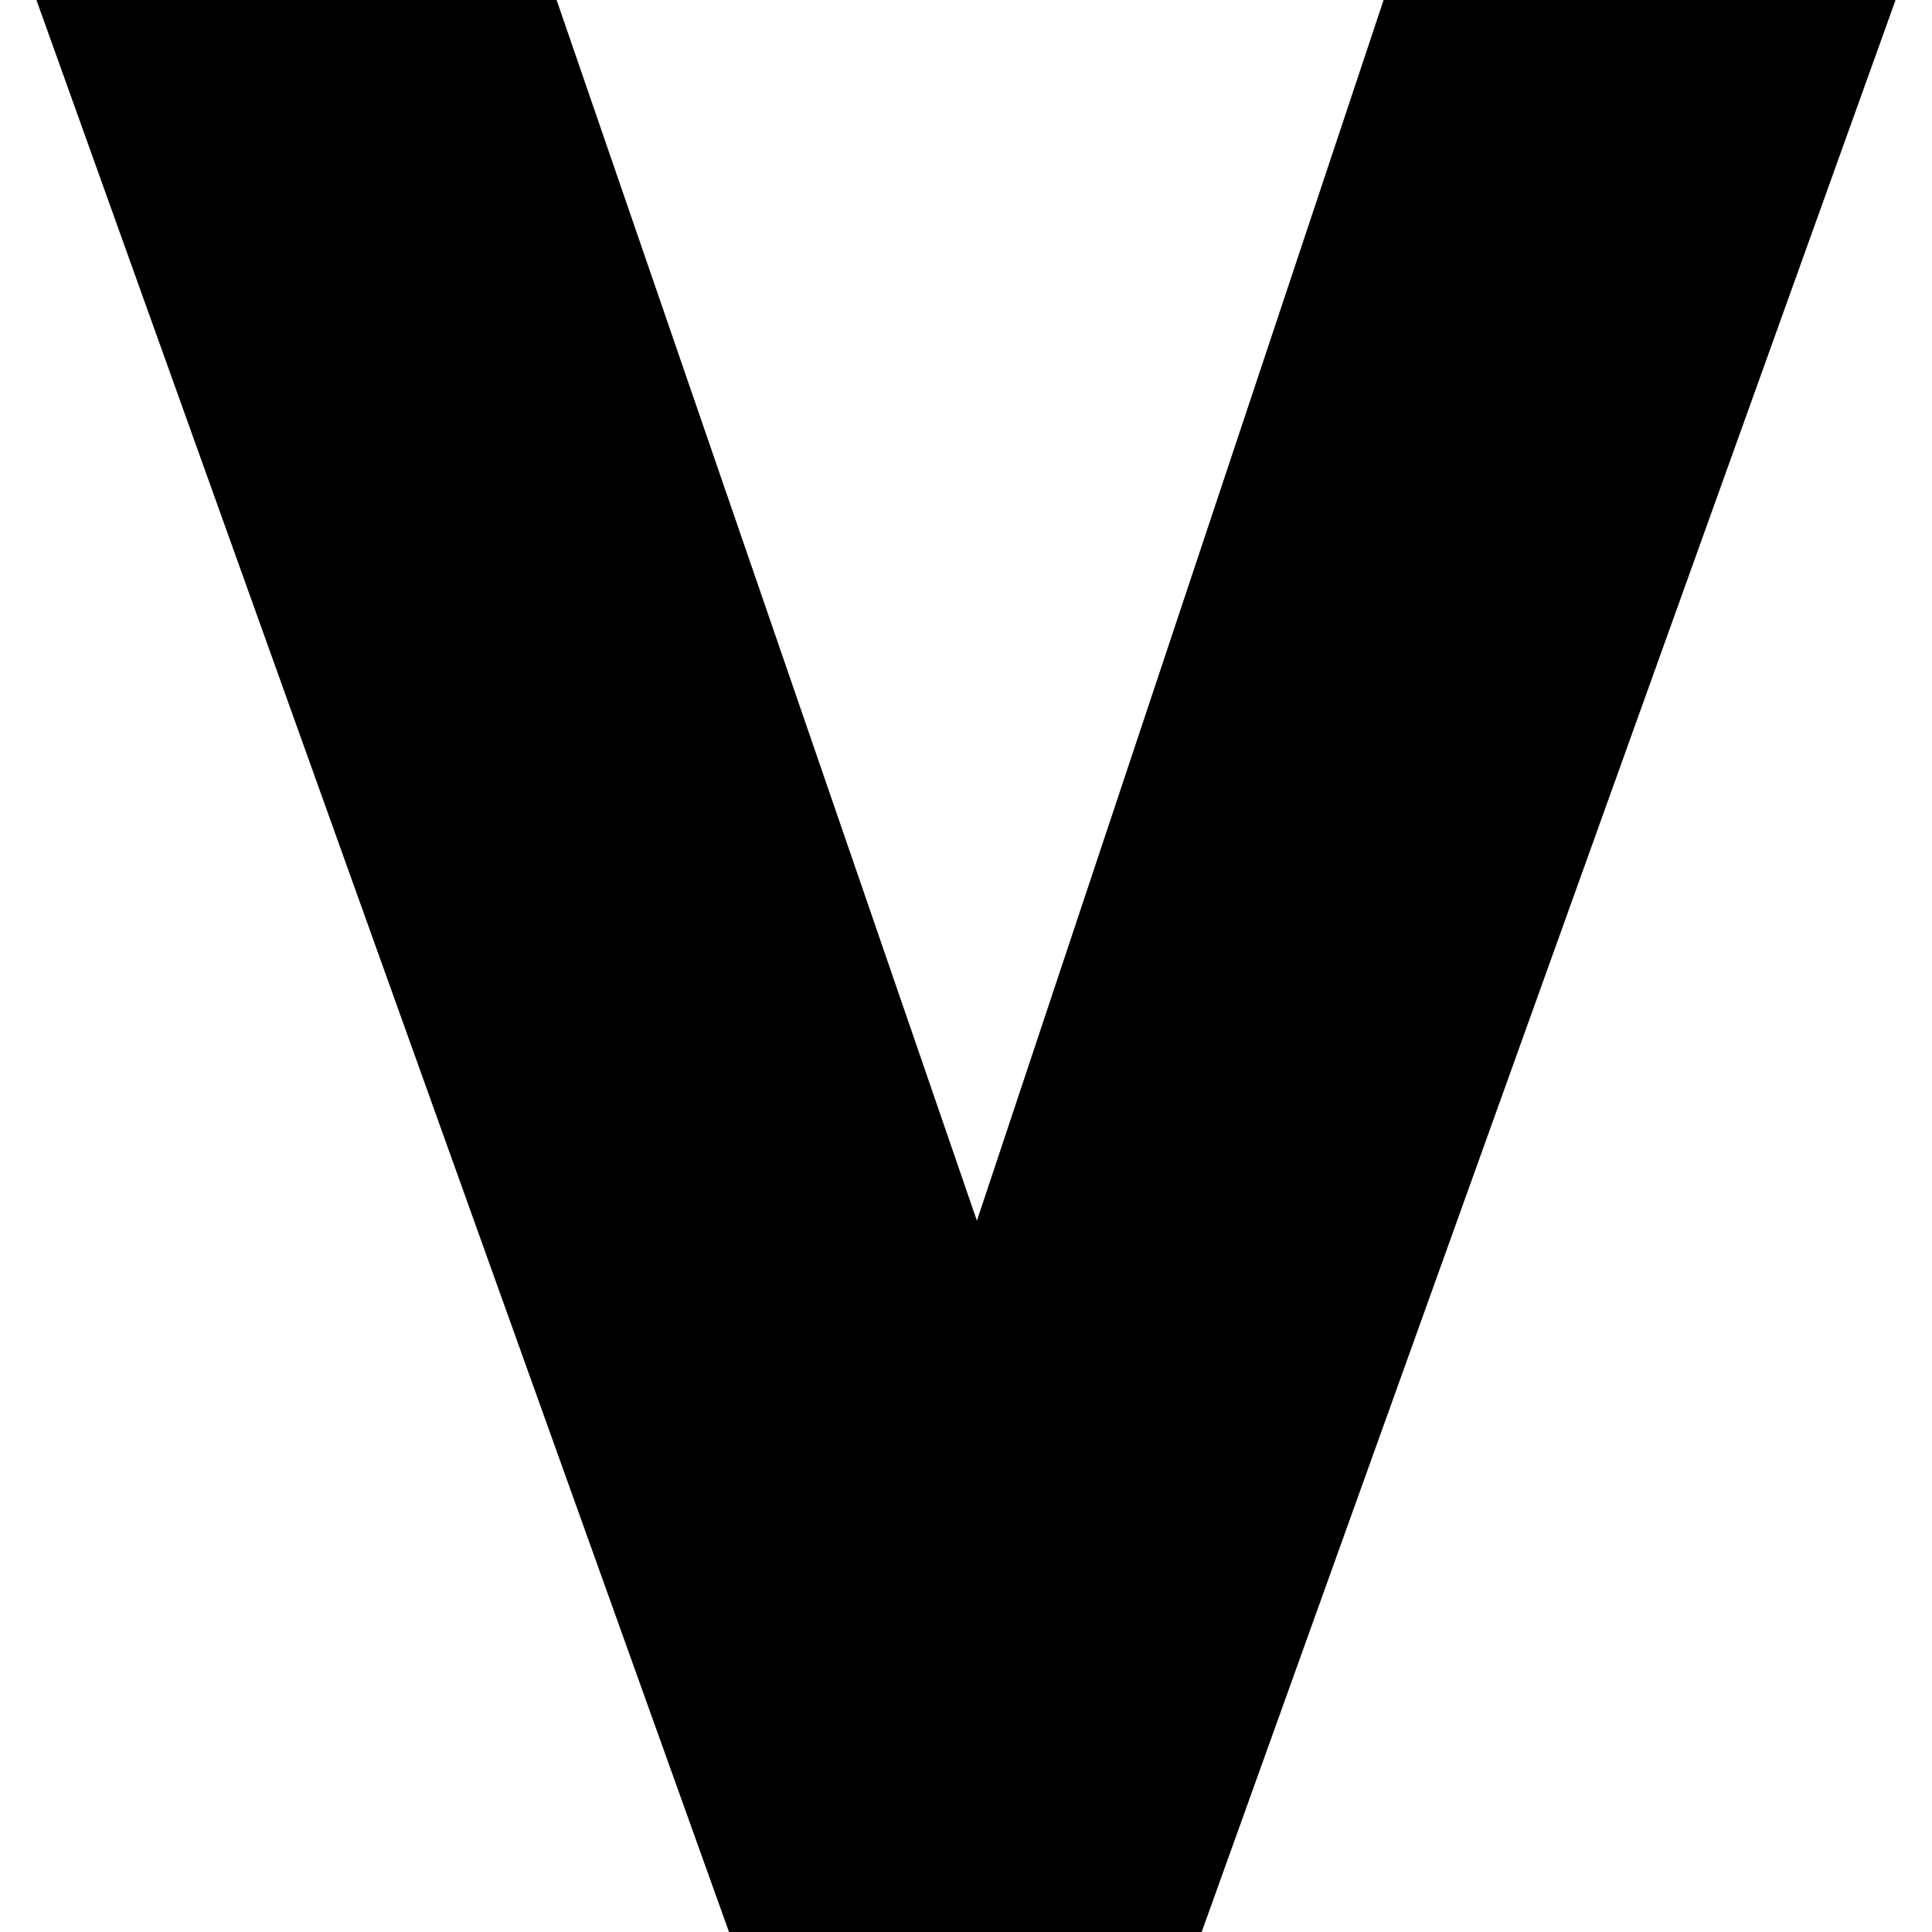 <svg width="48" height="48" viewBox="0 0 48 48" fill="none" xmlns="http://www.w3.org/2000/svg">
<g clip-path="url(#clip0_342_2056)">
<path d="M24.271 30.328L13.829 0H0.905L18.112 48H29.855L47.095 0H34.375L24.271 30.328Z" fill="black"/>
</g>
<defs>
<clipPath id="clip0_342_2056">
<rect width="48" height="48" fill="white"/>
</clipPath>
</defs>
</svg>
